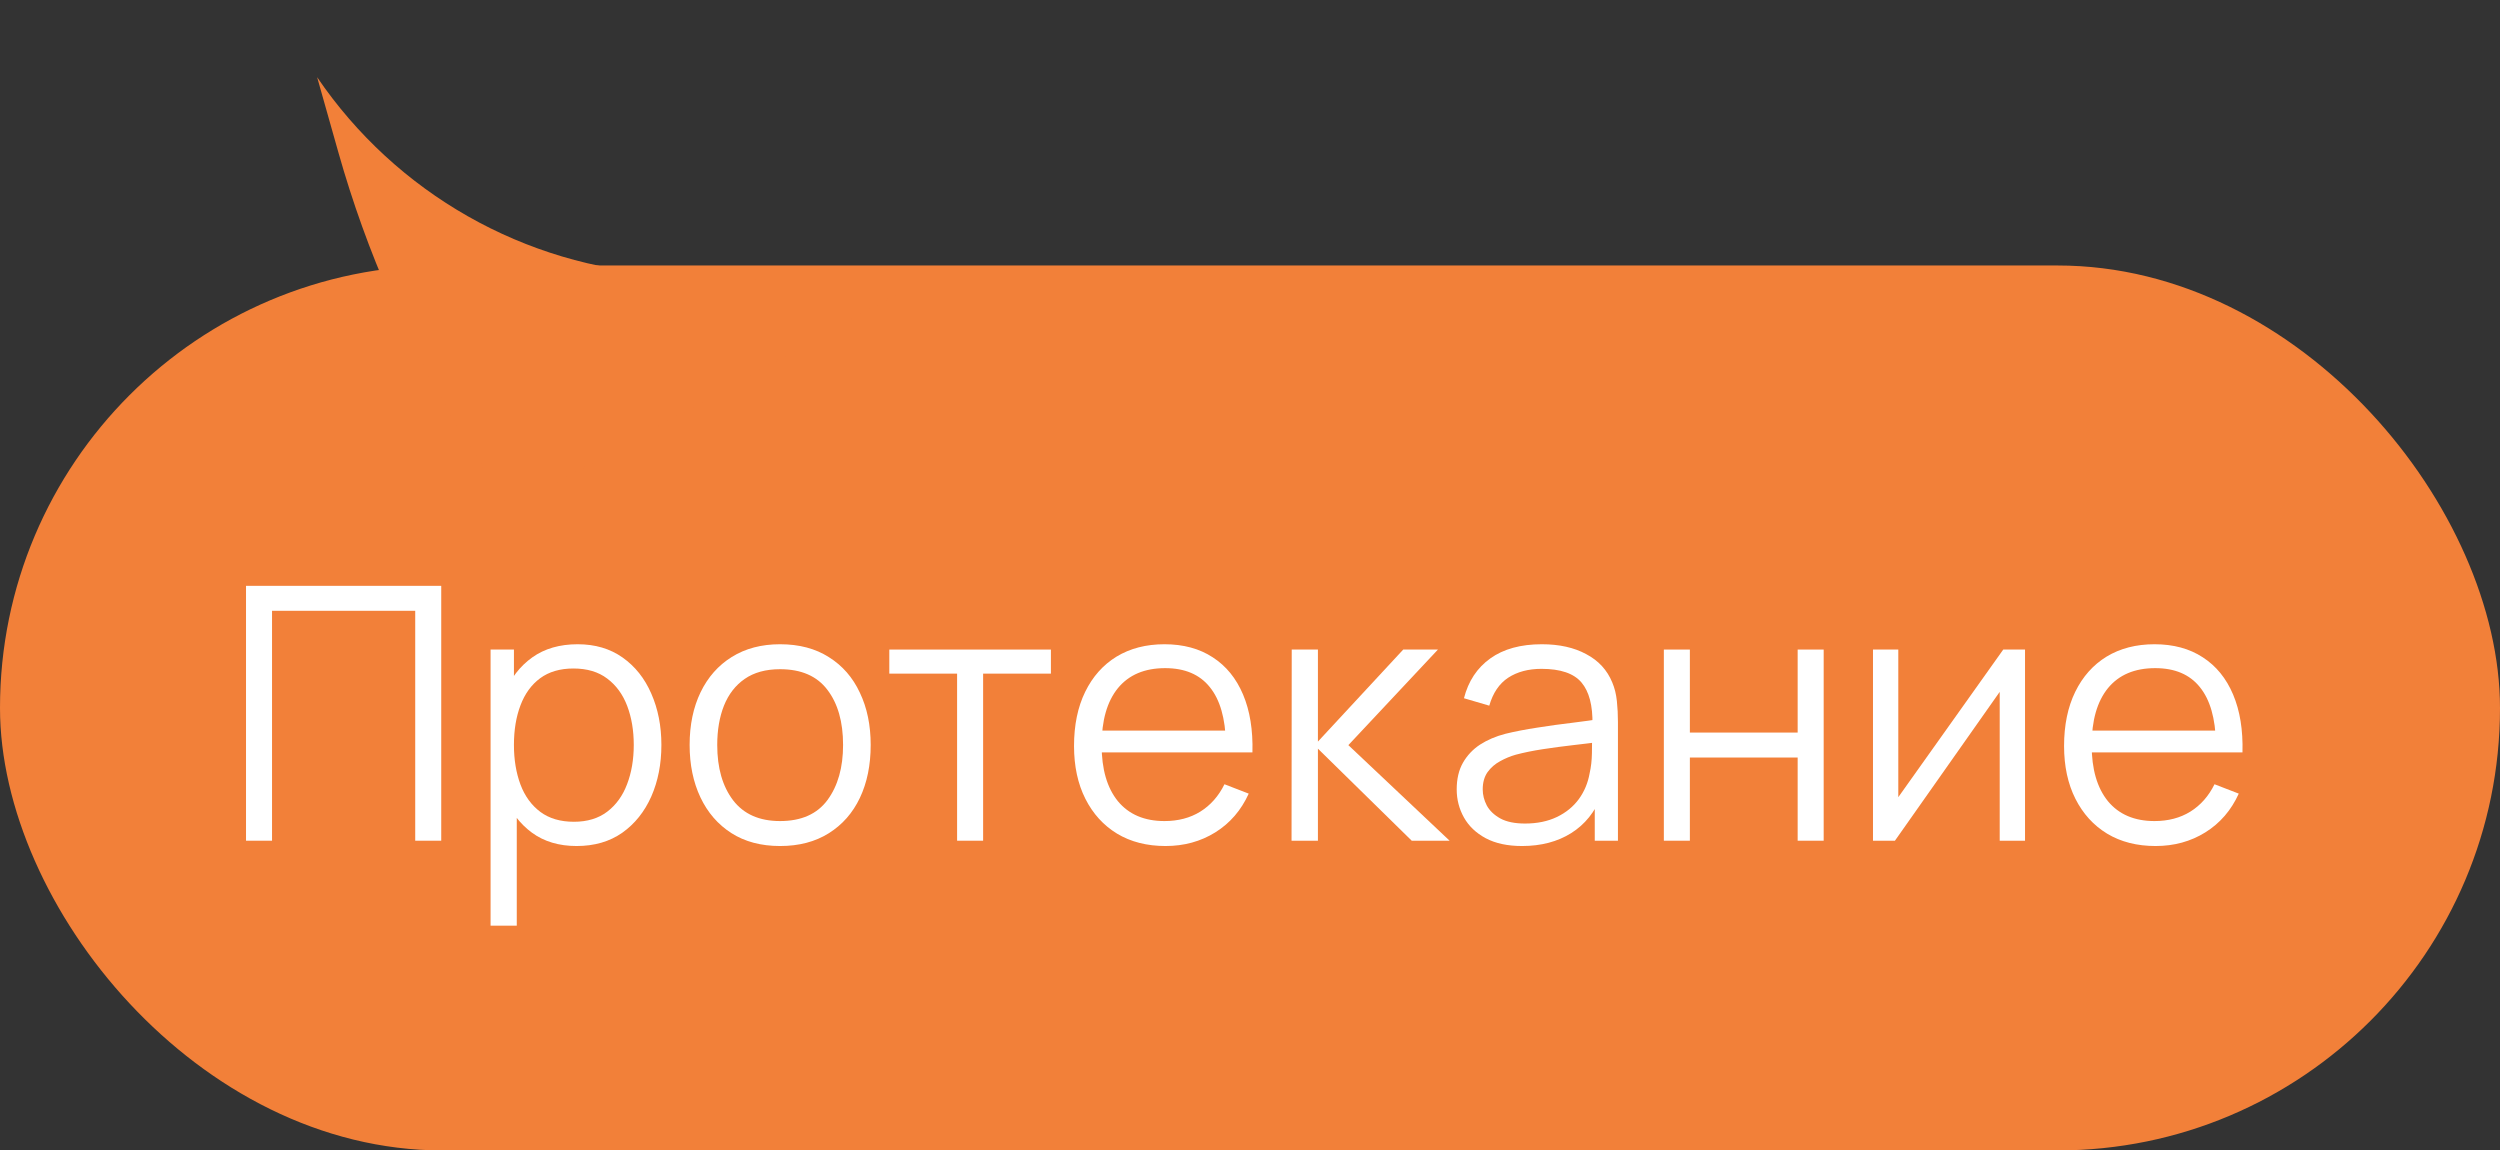 <?xml version="1.0" encoding="UTF-8"?> <svg xmlns="http://www.w3.org/2000/svg" width="113" height="52" viewBox="0 0 113 52" fill="none"><rect x="0" y="0" width="113" height="52" fill="#333333" stroke="none"/> <rect y="12" width="113" height="40" rx="20" fill="#F28039"></rect> <path d="M40.946 13.064L23.01 23.008L20.952 19.7C18.475 15.717 16.571 11.406 15.296 6.892L14.334 3.489C17.902 8.737 23.702 12.032 30.036 12.411L40.946 13.064Z" fill="#F28039"></path> <path d="M11.12 38V26.48H19.944V38H18.768V27.608H12.296V38H11.12Z" fill="white"></path> <path d="M26.062 38.24C25.268 38.24 24.596 38.04 24.047 37.64C23.497 37.235 23.081 36.688 22.799 36C22.516 35.307 22.375 34.531 22.375 33.672C22.375 32.797 22.516 32.019 22.799 31.336C23.087 30.648 23.508 30.107 24.062 29.712C24.617 29.317 25.3 29.12 26.11 29.12C26.9 29.12 27.577 29.32 28.142 29.72C28.708 30.12 29.14 30.664 29.439 31.352C29.742 32.04 29.895 32.813 29.895 33.672C29.895 34.536 29.742 35.312 29.439 36C29.134 36.688 28.697 37.235 28.127 37.64C27.556 38.04 26.868 38.24 26.062 38.24ZM22.174 41.84V29.36H23.23V35.864H23.358V41.84H22.174ZM25.942 37.144C26.545 37.144 27.047 36.992 27.447 36.688C27.846 36.384 28.145 35.971 28.343 35.448C28.545 34.92 28.646 34.328 28.646 33.672C28.646 33.021 28.548 32.435 28.351 31.912C28.153 31.389 27.852 30.976 27.447 30.672C27.047 30.368 26.537 30.216 25.919 30.216C25.316 30.216 24.814 30.363 24.415 30.656C24.02 30.949 23.724 31.357 23.526 31.88C23.329 32.397 23.23 32.995 23.23 33.672C23.23 34.339 23.329 34.936 23.526 35.464C23.724 35.987 24.023 36.397 24.422 36.696C24.823 36.995 25.329 37.144 25.942 37.144Z" fill="white"></path> <path d="M35.259 38.24C34.401 38.24 33.667 38.045 33.059 37.656C32.451 37.267 31.985 36.728 31.659 36.04C31.334 35.352 31.171 34.563 31.171 33.672C31.171 32.765 31.337 31.971 31.667 31.288C31.998 30.605 32.467 30.075 33.075 29.696C33.689 29.312 34.417 29.12 35.259 29.12C36.123 29.12 36.859 29.315 37.467 29.704C38.081 30.088 38.547 30.624 38.867 31.312C39.193 31.995 39.355 32.781 39.355 33.672C39.355 34.579 39.193 35.376 38.867 36.064C38.542 36.747 38.073 37.28 37.459 37.664C36.846 38.048 36.113 38.24 35.259 38.24ZM35.259 37.112C36.219 37.112 36.934 36.795 37.403 36.16C37.873 35.52 38.107 34.691 38.107 33.672C38.107 32.627 37.87 31.795 37.395 31.176C36.926 30.557 36.214 30.248 35.259 30.248C34.614 30.248 34.081 30.395 33.659 30.688C33.243 30.976 32.931 31.379 32.723 31.896C32.521 32.408 32.419 33 32.419 33.672C32.419 34.712 32.659 35.547 33.139 36.176C33.619 36.8 34.326 37.112 35.259 37.112Z" fill="white"></path> <path d="M43.261 38V30.448H40.197V29.36H47.501V30.448H44.437V38H43.261Z" fill="white"></path> <path d="M52.682 38.24C51.84 38.24 51.109 38.053 50.49 37.68C49.877 37.307 49.4 36.781 49.058 36.104C48.717 35.427 48.546 34.632 48.546 33.72C48.546 32.776 48.714 31.96 49.05 31.272C49.386 30.584 49.858 30.053 50.466 29.68C51.08 29.307 51.802 29.12 52.634 29.12C53.488 29.12 54.216 29.317 54.818 29.712C55.421 30.101 55.877 30.661 56.186 31.392C56.496 32.123 56.637 32.995 56.61 34.008H55.41V33.592C55.389 32.472 55.146 31.627 54.682 31.056C54.224 30.485 53.552 30.2 52.666 30.2C51.738 30.2 51.026 30.501 50.53 31.104C50.04 31.707 49.794 32.565 49.794 33.68C49.794 34.768 50.04 35.613 50.53 36.216C51.026 36.813 51.728 37.112 52.634 37.112C53.253 37.112 53.792 36.971 54.25 36.688C54.714 36.4 55.08 35.987 55.346 35.448L56.442 35.872C56.101 36.624 55.597 37.208 54.93 37.624C54.269 38.035 53.52 38.24 52.682 38.24ZM49.378 34.008V33.024H55.978V34.008H49.378Z" fill="white"></path> <path d="M58.378 38L58.386 29.36H59.57V33.52L63.426 29.36H64.994L60.946 33.68L65.522 38H63.81L59.57 33.84V38H58.378Z" fill="white"></path> <path d="M68.795 38.24C68.144 38.24 67.598 38.123 67.155 37.888C66.718 37.653 66.39 37.341 66.171 36.952C65.953 36.563 65.843 36.139 65.843 35.68C65.843 35.211 65.936 34.811 66.123 34.48C66.315 34.144 66.574 33.869 66.899 33.656C67.23 33.443 67.611 33.28 68.043 33.168C68.481 33.061 68.963 32.968 69.491 32.888C70.025 32.803 70.544 32.731 71.051 32.672C71.563 32.608 72.011 32.547 72.395 32.488L71.979 32.744C71.995 31.891 71.83 31.259 71.483 30.848C71.136 30.437 70.534 30.232 69.675 30.232C69.083 30.232 68.582 30.365 68.171 30.632C67.766 30.899 67.481 31.32 67.315 31.896L66.171 31.56C66.368 30.787 66.766 30.187 67.363 29.76C67.96 29.333 68.737 29.12 69.691 29.12C70.481 29.12 71.15 29.269 71.699 29.568C72.254 29.861 72.646 30.288 72.875 30.848C72.982 31.099 73.051 31.379 73.083 31.688C73.115 31.997 73.131 32.312 73.131 32.632V38H72.083V35.832L72.387 35.96C72.094 36.701 71.638 37.267 71.019 37.656C70.4 38.045 69.659 38.24 68.795 38.24ZM68.931 37.224C69.481 37.224 69.96 37.125 70.371 36.928C70.782 36.731 71.112 36.461 71.363 36.12C71.614 35.773 71.776 35.384 71.851 34.952C71.915 34.675 71.95 34.371 71.955 34.04C71.96 33.704 71.963 33.453 71.963 33.288L72.411 33.52C72.011 33.573 71.576 33.627 71.107 33.68C70.643 33.733 70.184 33.795 69.731 33.864C69.283 33.933 68.878 34.016 68.515 34.112C68.27 34.181 68.032 34.28 67.803 34.408C67.574 34.531 67.385 34.696 67.235 34.904C67.091 35.112 67.019 35.371 67.019 35.68C67.019 35.931 67.081 36.173 67.203 36.408C67.331 36.643 67.534 36.837 67.811 36.992C68.094 37.147 68.467 37.224 68.931 37.224Z" fill="white"></path> <path d="M75.206 38V29.36H76.382V33.112H81.254V29.36H82.43V38H81.254V34.24H76.382V38H75.206Z" fill="white"></path> <path d="M91.531 29.36V38H90.387V31.272L85.651 38H84.659V29.36H85.803V36.032L90.547 29.36H91.531Z" fill="white"></path> <path d="M97.432 38.24C96.59 38.24 95.859 38.053 95.24 37.68C94.627 37.307 94.15 36.781 93.808 36.104C93.467 35.427 93.296 34.632 93.296 33.72C93.296 32.776 93.464 31.96 93.8 31.272C94.136 30.584 94.608 30.053 95.216 29.68C95.83 29.307 96.552 29.12 97.384 29.12C98.238 29.12 98.966 29.317 99.568 29.712C100.171 30.101 100.627 30.661 100.936 31.392C101.246 32.123 101.387 32.995 101.36 34.008H100.16V33.592C100.139 32.472 99.896 31.627 99.432 31.056C98.974 30.485 98.302 30.2 97.416 30.2C96.488 30.2 95.776 30.501 95.28 31.104C94.79 31.707 94.544 32.565 94.544 33.68C94.544 34.768 94.79 35.613 95.28 36.216C95.776 36.813 96.478 37.112 97.384 37.112C98.003 37.112 98.542 36.971 99 36.688C99.464 36.4 99.83 35.987 100.096 35.448L101.192 35.872C100.851 36.624 100.347 37.208 99.68 37.624C99.019 38.035 98.27 38.24 97.432 38.24ZM94.128 34.008V33.024H100.728V34.008H94.128Z" fill="white"></path> </svg> 